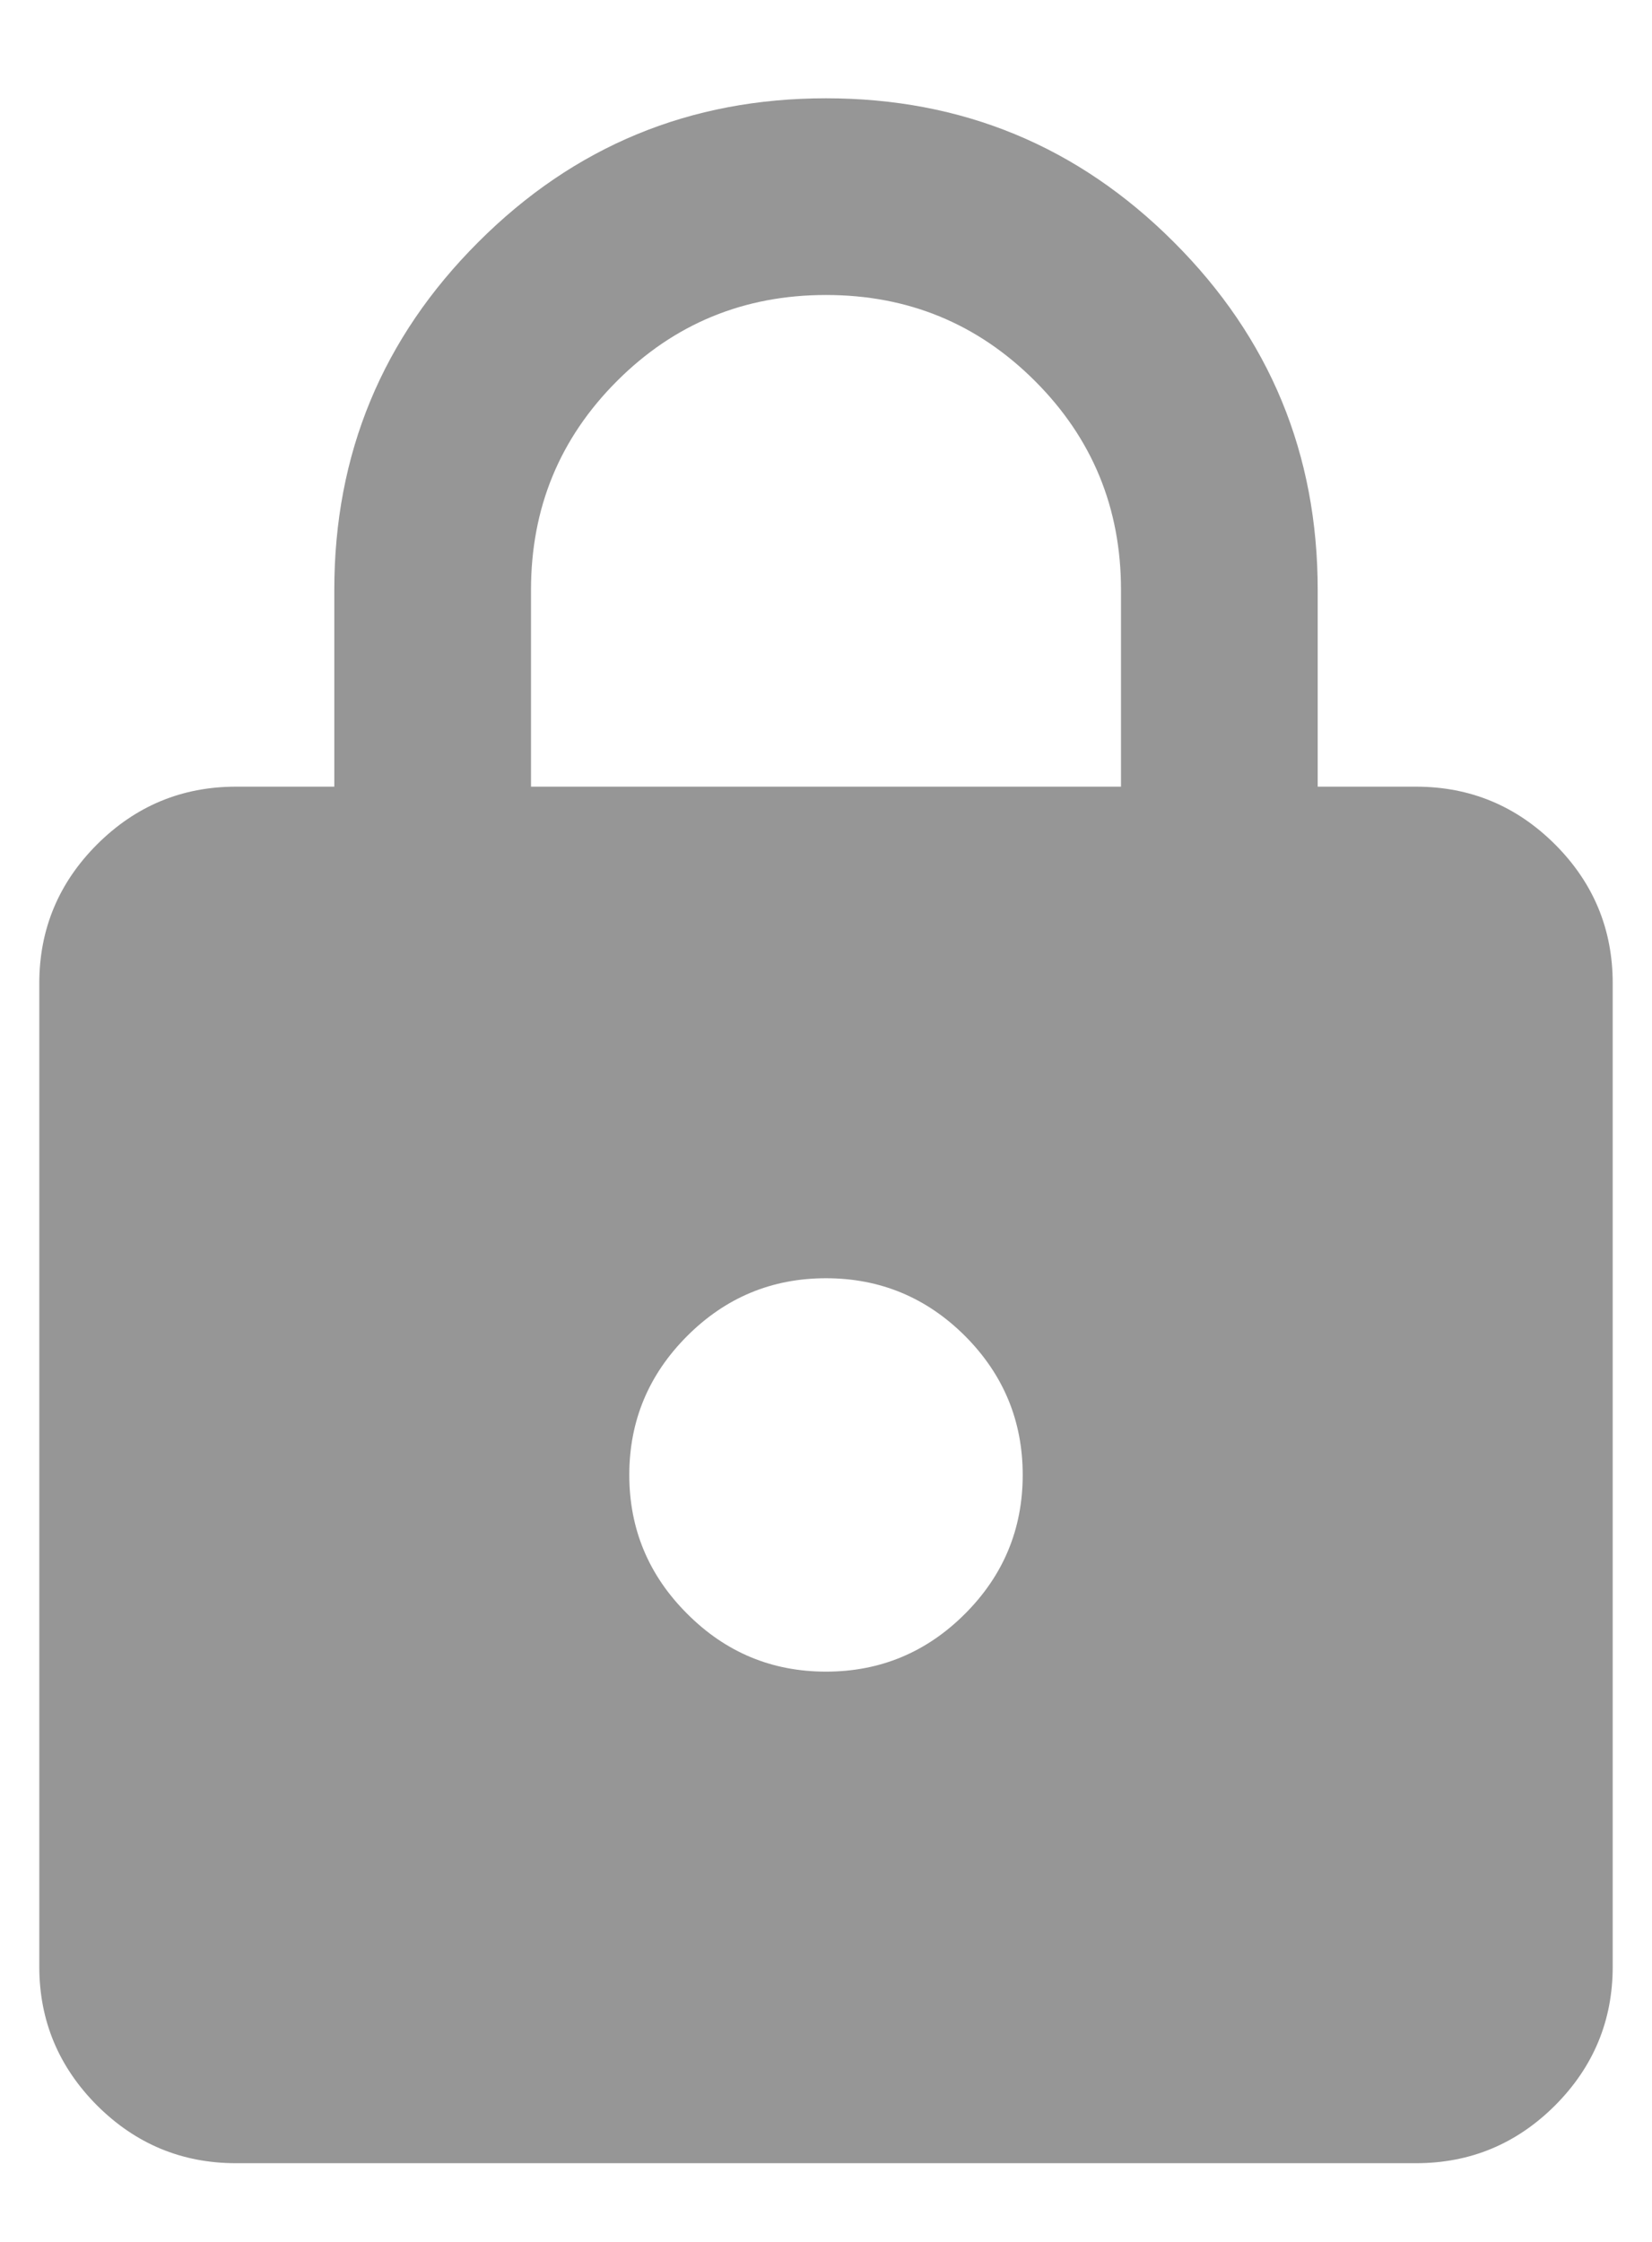 <svg width="14" height="19" viewBox="0 0 14 19" fill="none" xmlns="http://www.w3.org/2000/svg">
<path d="M2 18.333C1.542 18.333 1.15 18.17 0.823 17.844C0.497 17.517 0.333 17.125 0.333 16.667V8.333C0.333 7.875 0.497 7.482 0.823 7.156C1.15 6.83 1.542 6.667 2 6.667H2.833V5C2.833 3.847 3.24 2.864 4.053 2.052C4.865 1.239 5.847 0.833 7 0.833C8.153 0.833 9.136 1.239 9.948 2.052C10.761 2.864 11.167 3.847 11.167 5V6.667H12C12.459 6.667 12.851 6.83 13.178 7.156C13.504 7.482 13.667 7.875 13.667 8.333V16.667C13.667 17.125 13.504 17.517 13.178 17.844C12.851 18.17 12.459 18.333 12 18.333H2ZM7 14.167C7.458 14.167 7.851 14.004 8.178 13.677C8.504 13.351 8.667 12.958 8.667 12.5C8.667 12.042 8.504 11.649 8.178 11.322C7.851 10.996 7.458 10.833 7 10.833C6.542 10.833 6.15 10.996 5.824 11.322C5.497 11.649 5.333 12.042 5.333 12.5C5.333 12.958 5.497 13.351 5.824 13.677C6.15 14.004 6.542 14.167 7 14.167ZM4.5 6.667H9.5V5C9.5 4.305 9.257 3.715 8.771 3.229C8.285 2.743 7.695 2.5 7 2.5C6.306 2.5 5.715 2.743 5.229 3.229C4.743 3.715 4.5 4.305 4.5 5V6.667Z" fill="#969696"/>
</svg>

